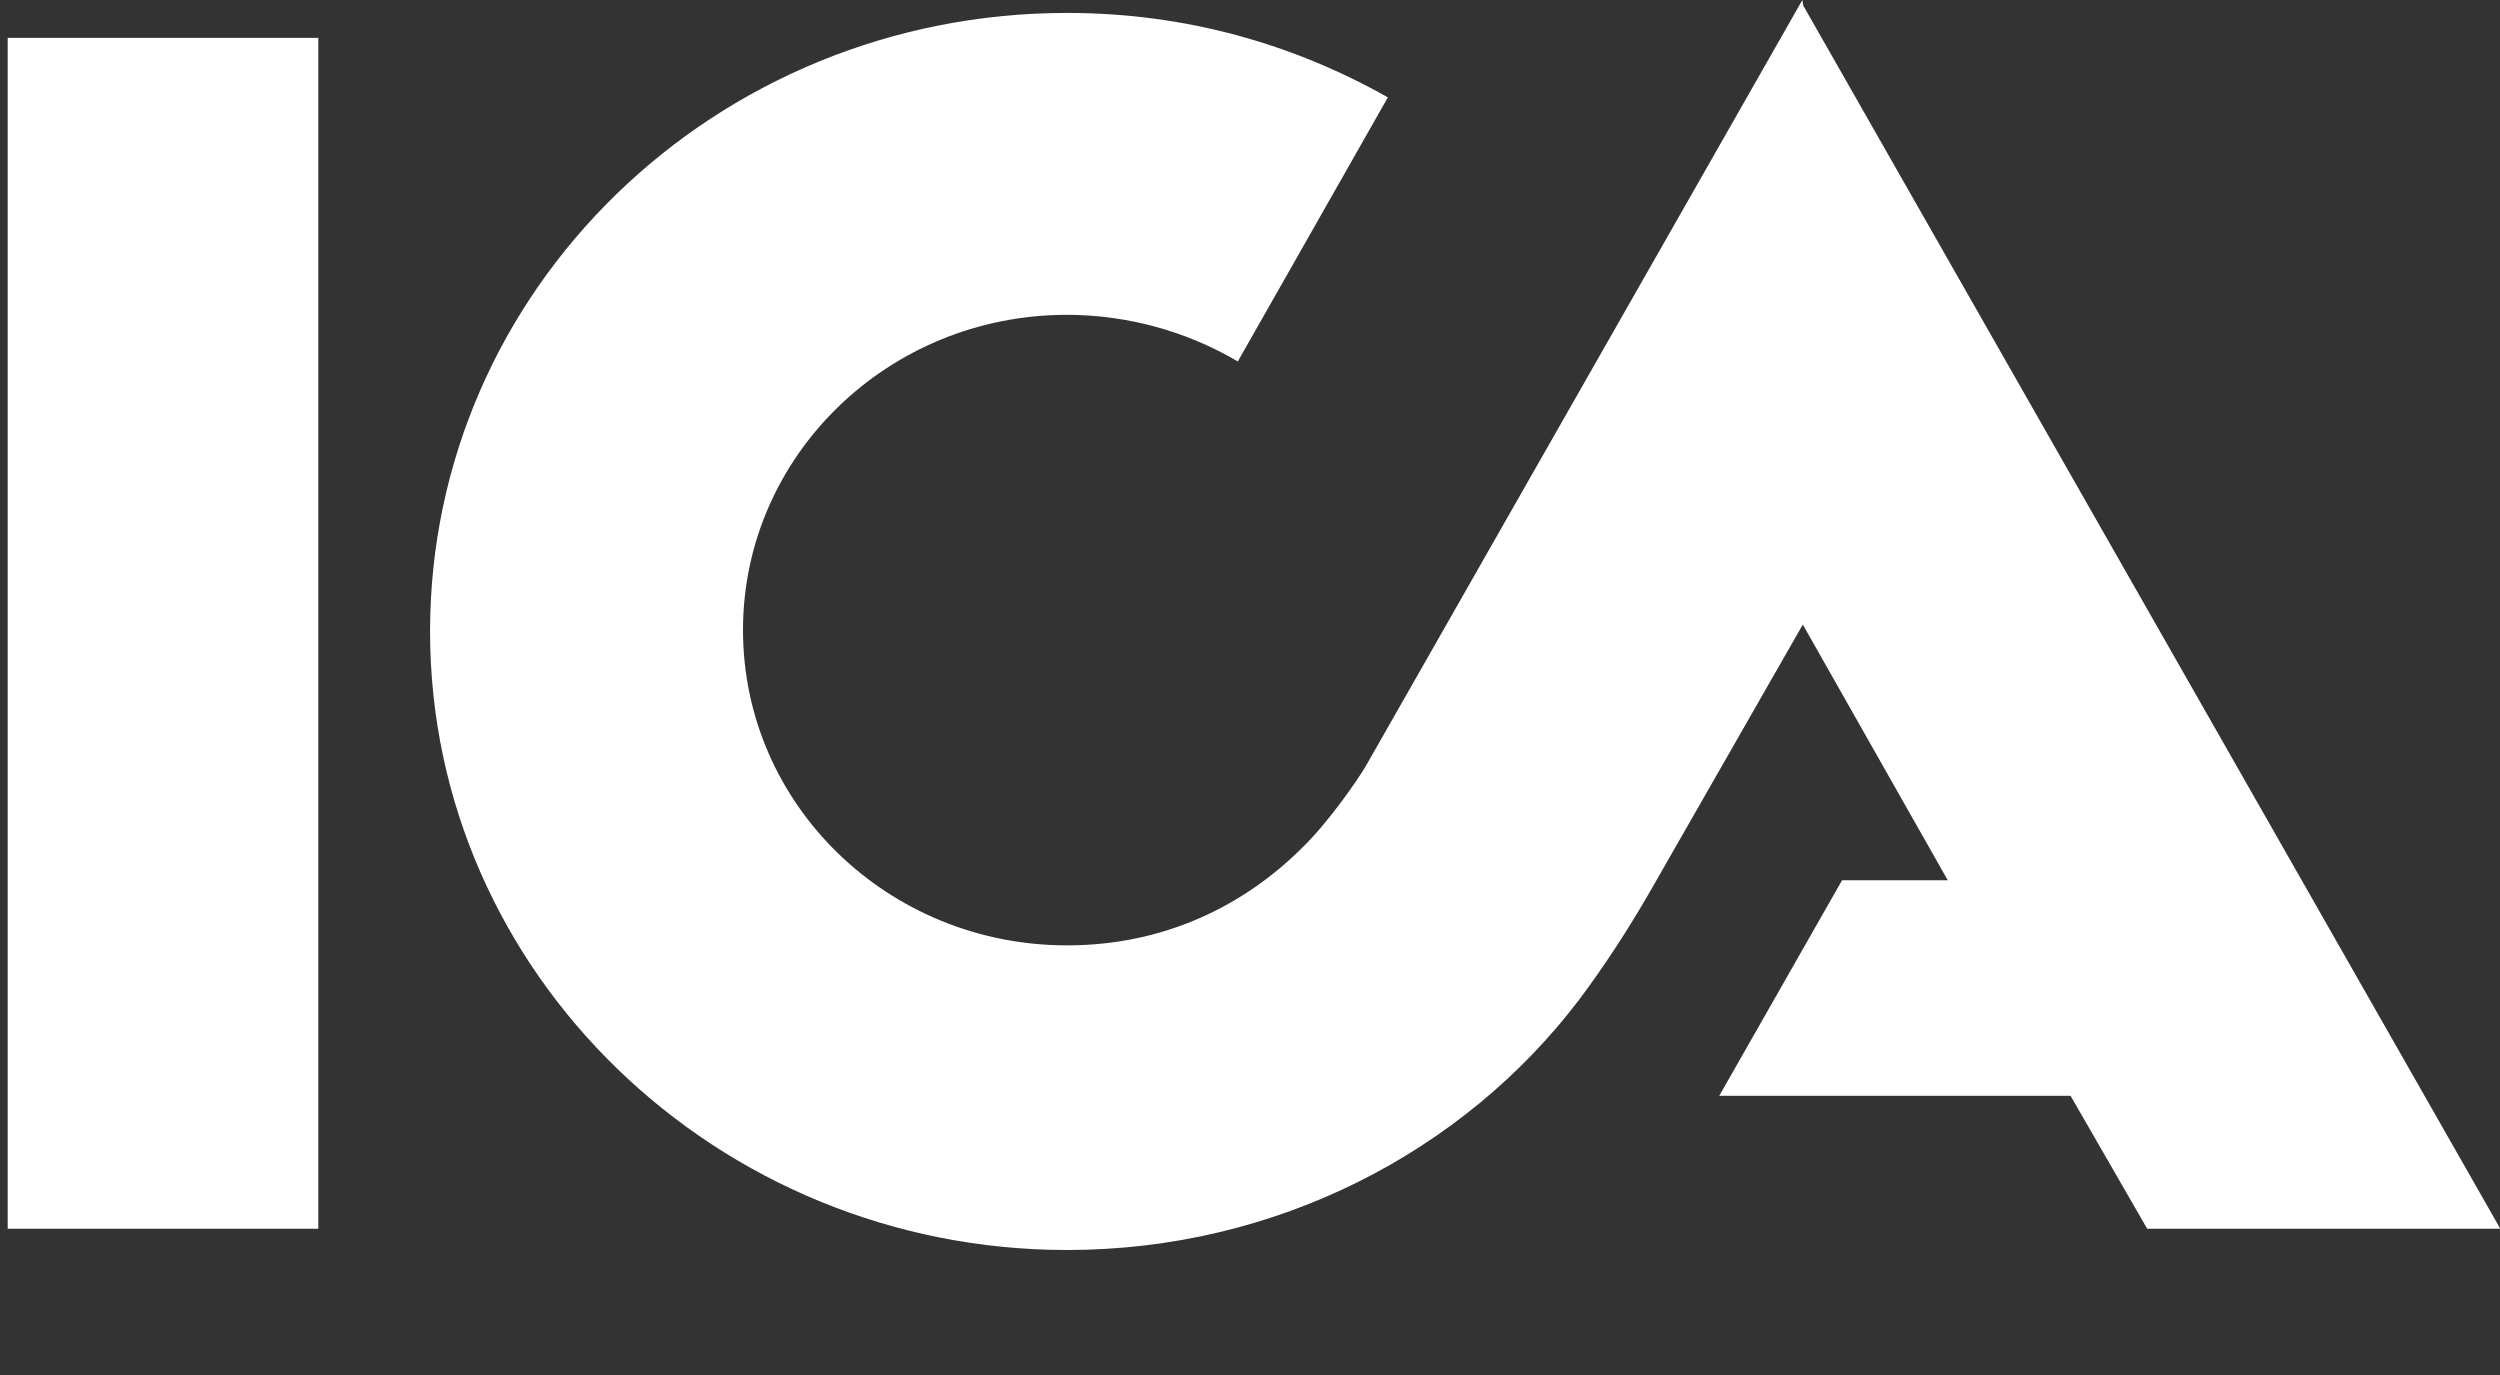 <svg width="40" height="22" viewBox="0 0 40 22" fill="none" xmlns="http://www.w3.org/2000/svg">
<rect x="0" y="0" width="40" height="22" fill="#333333" stroke="none"/>
<g clip-path="url(#clip0_4499_170)">
<path fill-rule="evenodd" clip-rule="evenodd" d="M28.852 0.089L40.005 19.66H34.355L33.129 17.533H27.508L29.473 14.084H31.164L28.845 9.993L26.415 14.239C26.033 14.904 25.647 15.487 25.27 15.99C23.417 18.434 20.411 20 17.073 20C11.474 20 6.881 15.569 6.881 10.103C6.881 4.638 11.437 0.207 17.073 0.207C18.985 0.207 20.706 0.712 22.206 1.558L19.805 5.783C18.977 5.296 18.034 5.039 17.073 5.037C14.207 5.037 11.888 7.297 11.888 10.081C11.888 12.873 14.207 15.126 17.073 15.126C18.631 15.126 19.909 14.488 20.839 13.56C21.249 13.162 21.711 12.496 21.851 12.26L28.838 0L28.852 0.089ZM0.123 19.66V0.606H5.093V19.66H0.123Z" fill="white"/>
</g>
<defs>
<clipPath id="clip0_4499_170">
<rect width="39.882" height="22" fill="white" transform="translate(0.123)"/>
</clipPath>
</defs>
</svg>
